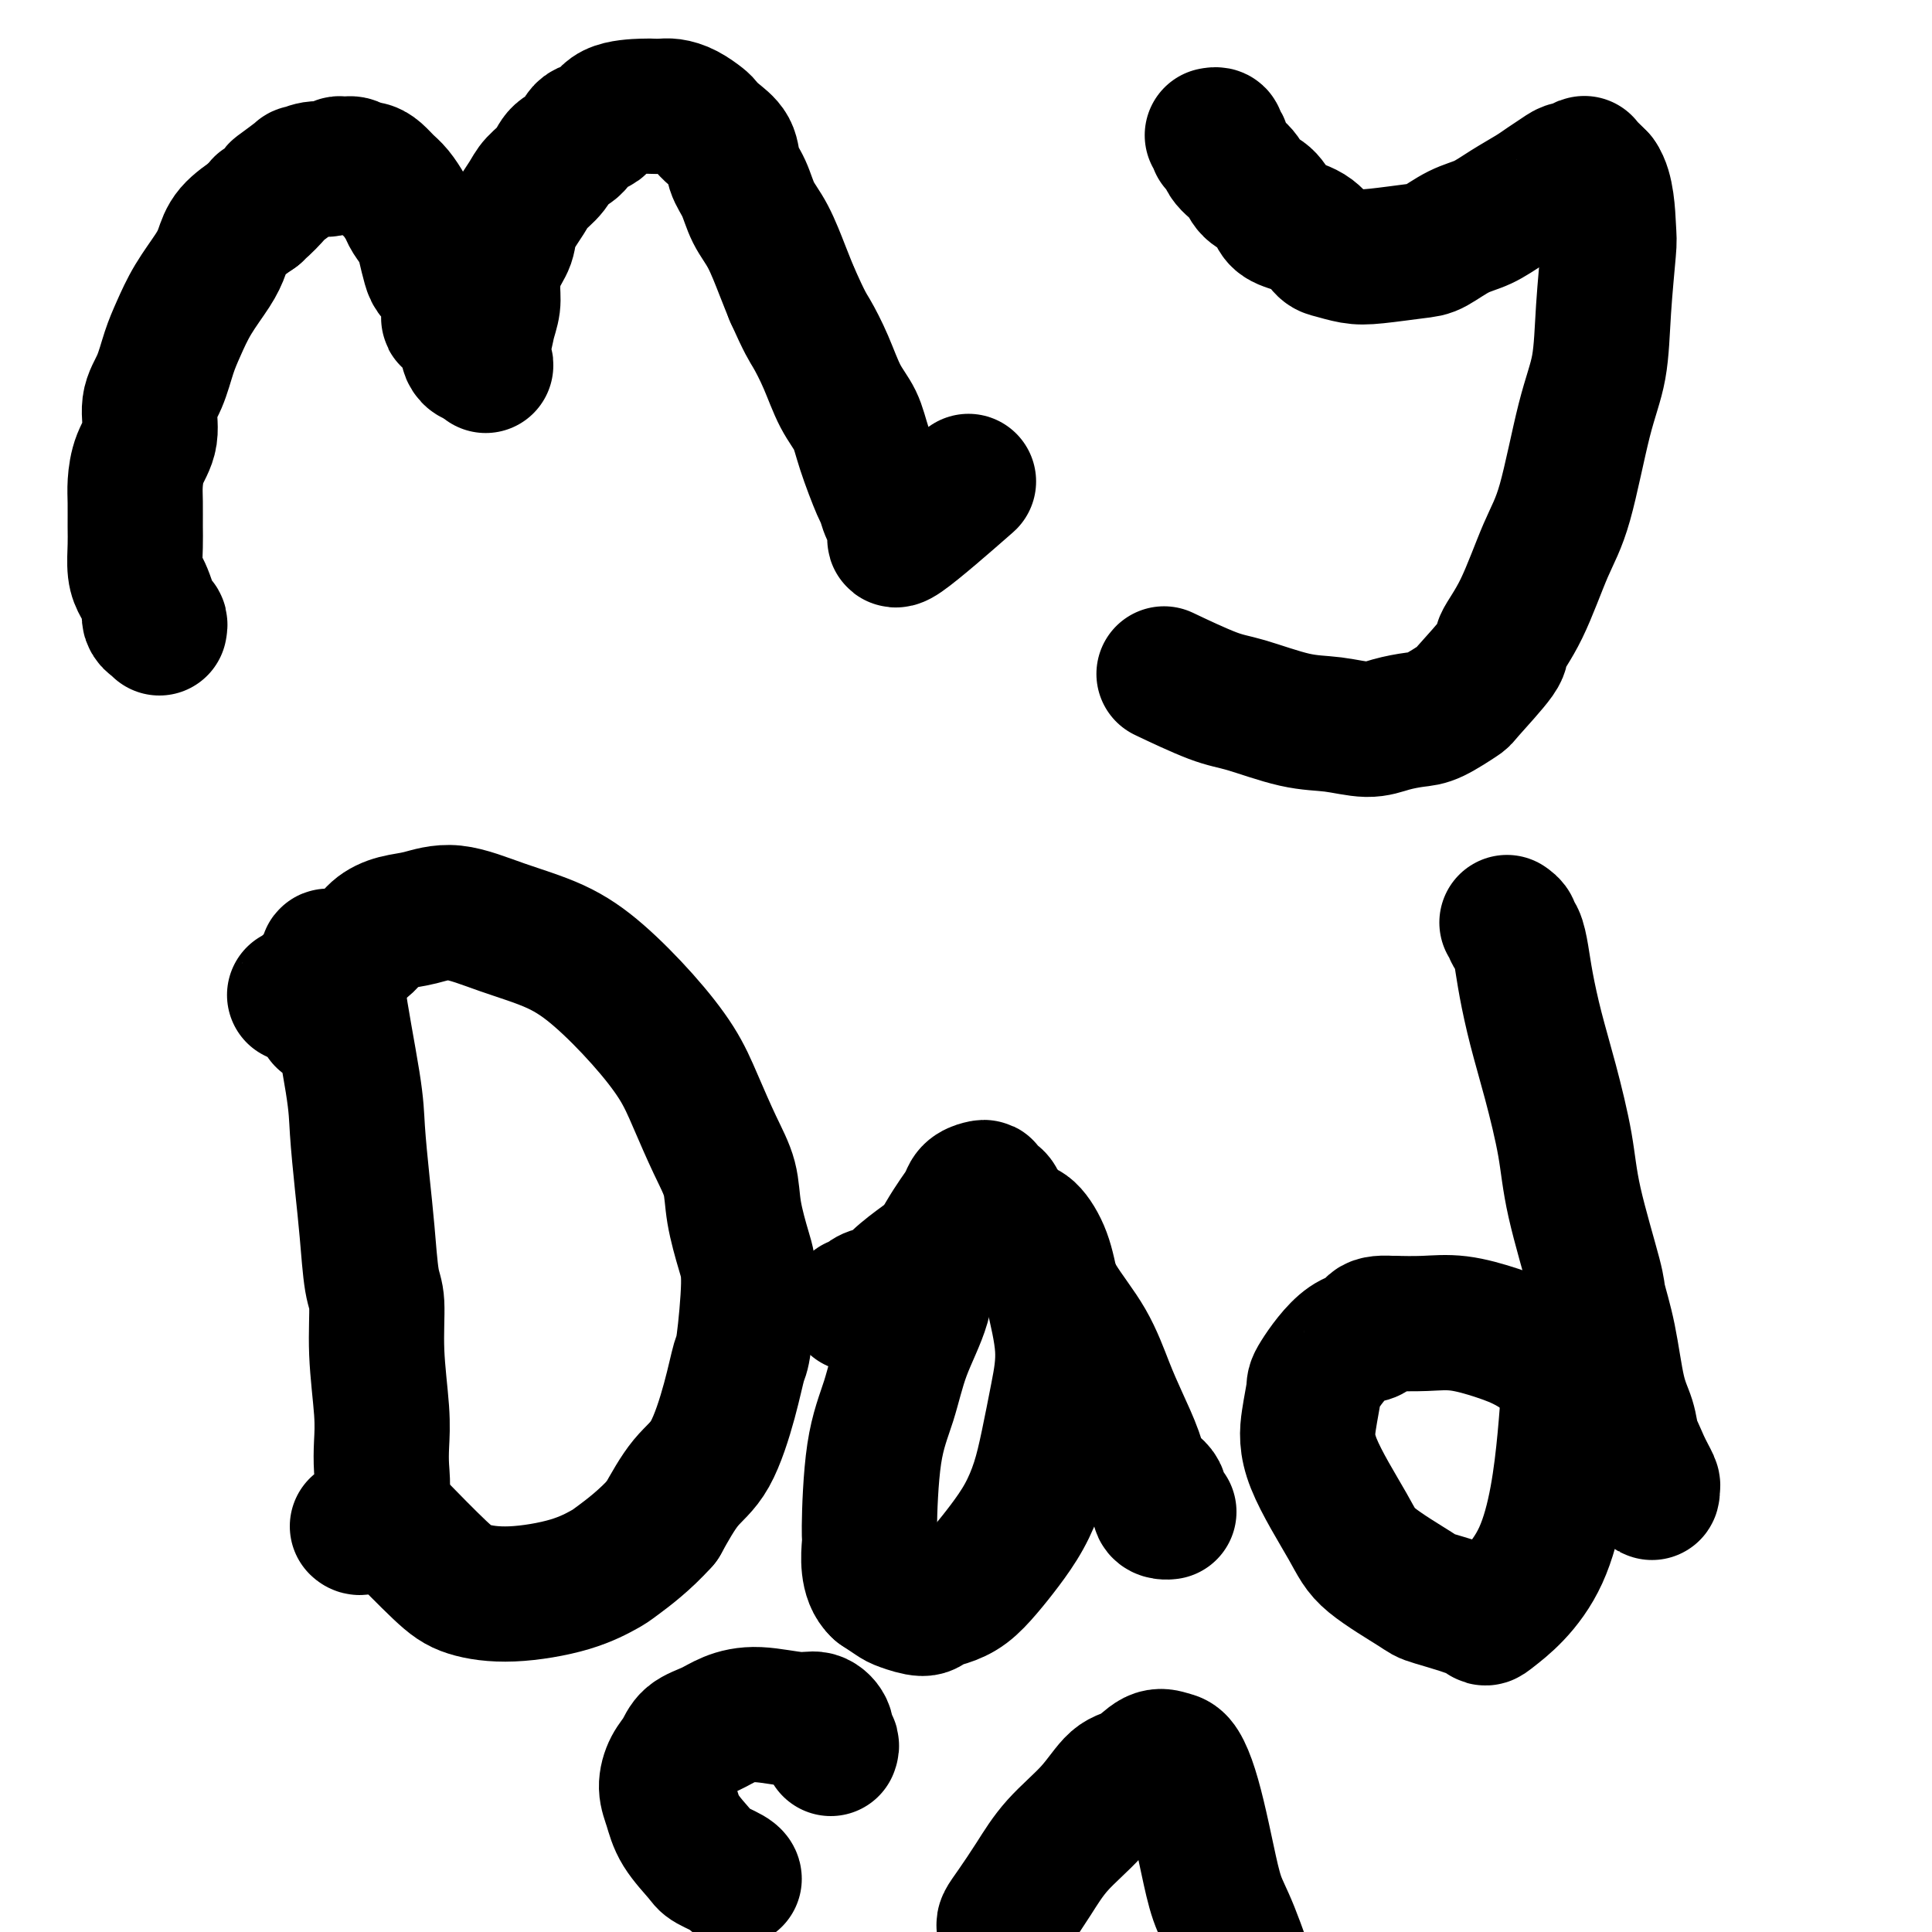 <svg viewBox='0 0 400 400' version='1.1' xmlns='http://www.w3.org/2000/svg' xmlns:xlink='http://www.w3.org/1999/xlink'><g fill='none' stroke='#000000' stroke-width='28' stroke-linecap='round' stroke-linejoin='round'><path d='M33,130c0.083,-0.445 0.166,-0.889 0,-1c-0.166,-0.111 -0.579,0.113 -1,0c-0.421,-0.113 -0.848,-0.562 -1,-1c-0.152,-0.438 -0.029,-0.865 0,-1c0.029,-0.135 -0.034,0.024 0,0c0.034,-0.024 0.167,-0.229 0,-1c-0.167,-0.771 -0.633,-2.109 -1,-3c-0.367,-0.891 -0.634,-1.337 -1,-2c-0.366,-0.663 -0.831,-1.544 -1,-3c-0.169,-1.456 -0.044,-3.487 0,-5c0.044,-1.513 0.006,-2.506 0,-4c-0.006,-1.494 0.021,-3.487 0,-5c-0.021,-1.513 -0.091,-2.545 0,-4c0.091,-1.455 0.342,-3.333 1,-5c0.658,-1.667 1.723,-3.122 2,-5c0.277,-1.878 -0.233,-4.177 0,-6c0.233,-1.823 1.211,-3.170 2,-5c0.789,-1.830 1.391,-4.145 2,-6c0.609,-1.855 1.225,-3.251 2,-5c0.775,-1.749 1.711,-3.850 3,-6c1.289,-2.150 2.933,-4.350 4,-6c1.067,-1.650 1.556,-2.752 2,-4c0.444,-1.248 0.841,-2.642 2,-4c1.159,-1.358 3.079,-2.679 5,-4'/><path d='M53,44c2.054,-2.832 0.688,-0.912 1,-1c0.312,-0.088 2.303,-2.185 3,-3c0.697,-0.815 0.101,-0.347 1,-1c0.899,-0.653 3.291,-2.428 4,-3c0.709,-0.572 -0.267,0.057 0,0c0.267,-0.057 1.777,-0.801 3,-1c1.223,-0.199 2.158,0.147 3,0c0.842,-0.147 1.591,-0.786 2,-1c0.409,-0.214 0.480,-0.003 1,0c0.520,0.003 1.490,-0.203 2,0c0.510,0.203 0.559,0.816 1,1c0.441,0.184 1.274,-0.060 2,0c0.726,0.060 1.345,0.424 2,1c0.655,0.576 1.345,1.365 2,2c0.655,0.635 1.275,1.116 2,2c0.725,0.884 1.557,2.170 2,3c0.443,0.830 0.499,1.205 1,2c0.501,0.795 1.447,2.009 2,3c0.553,0.991 0.713,1.758 1,3c0.287,1.242 0.702,2.958 1,4c0.298,1.042 0.478,1.408 1,2c0.522,0.592 1.387,1.409 2,3c0.613,1.591 0.973,3.956 1,5c0.027,1.044 -0.281,0.766 0,1c0.281,0.234 1.150,0.981 2,2c0.850,1.019 1.681,2.309 2,3c0.319,0.691 0.127,0.783 0,1c-0.127,0.217 -0.188,0.558 0,1c0.188,0.442 0.625,0.983 1,1c0.375,0.017 0.687,-0.492 1,-1'/><path d='M99,73c3.200,5.584 0.699,1.044 0,-1c-0.699,-2.044 0.403,-1.593 1,-2c0.597,-0.407 0.689,-1.673 1,-3c0.311,-1.327 0.841,-2.716 1,-4c0.159,-1.284 -0.052,-2.462 0,-4c0.052,-1.538 0.369,-3.437 1,-5c0.631,-1.563 1.577,-2.792 2,-4c0.423,-1.208 0.325,-2.397 1,-4c0.675,-1.603 2.124,-3.621 3,-5c0.876,-1.379 1.178,-2.118 2,-3c0.822,-0.882 2.163,-1.908 3,-3c0.837,-1.092 1.168,-2.250 2,-3c0.832,-0.750 2.163,-1.091 3,-2c0.837,-0.909 1.179,-2.387 2,-3c0.821,-0.613 2.121,-0.360 3,-1c0.879,-0.640 1.337,-2.172 3,-3c1.663,-0.828 4.531,-0.952 6,-1c1.469,-0.048 1.539,-0.020 2,0c0.461,0.020 1.313,0.032 2,0c0.687,-0.032 1.208,-0.108 2,0c0.792,0.108 1.855,0.401 3,1c1.145,0.599 2.372,1.503 3,2c0.628,0.497 0.658,0.585 1,1c0.342,0.415 0.997,1.156 2,2c1.003,0.844 2.354,1.790 3,3c0.646,1.210 0.585,2.682 1,4c0.415,1.318 1.305,2.480 2,4c0.695,1.520 1.197,3.397 2,5c0.803,1.603 1.909,2.932 3,5c1.091,2.068 2.169,4.877 3,7c0.831,2.123 1.416,3.562 2,5'/><path d='M164,61c2.772,6.186 3.203,6.649 4,8c0.797,1.351 1.961,3.588 3,6c1.039,2.412 1.952,4.998 3,7c1.048,2.002 2.230,3.420 3,5c0.770,1.580 1.127,3.320 2,6c0.873,2.680 2.260,6.298 3,8c0.740,1.702 0.831,1.489 1,2c0.169,0.511 0.415,1.746 1,3c0.585,1.254 1.507,2.527 2,3c0.493,0.473 0.555,0.148 0,1c-0.555,0.852 -1.726,2.883 1,1c2.726,-1.883 9.350,-7.681 12,-10c2.650,-2.319 1.325,-1.160 0,0'/><path d='M251,28c0.415,-0.078 0.830,-0.155 1,0c0.170,0.155 0.094,0.544 0,1c-0.094,0.456 -0.206,0.980 0,1c0.206,0.020 0.730,-0.463 1,0c0.270,0.463 0.285,1.871 1,3c0.715,1.129 2.128,1.979 3,3c0.872,1.021 1.202,2.212 2,3c0.798,0.788 2.062,1.174 3,2c0.938,0.826 1.548,2.091 2,3c0.452,0.909 0.746,1.463 2,2c1.254,0.537 3.468,1.059 5,2c1.532,0.941 2.381,2.301 3,3c0.619,0.699 1.007,0.736 2,1c0.993,0.264 2.593,0.754 4,1c1.407,0.246 2.623,0.246 5,0c2.377,-0.246 5.916,-0.740 8,-1c2.084,-0.260 2.715,-0.286 4,-1c1.285,-0.714 3.225,-2.116 5,-3c1.775,-0.884 3.385,-1.248 5,-2c1.615,-0.752 3.233,-1.890 5,-3c1.767,-1.110 3.681,-2.191 5,-3c1.319,-0.809 2.042,-1.345 3,-2c0.958,-0.655 2.151,-1.430 3,-2c0.849,-0.570 1.354,-0.935 2,-1c0.646,-0.065 1.433,0.170 2,0c0.567,-0.170 0.915,-0.747 1,-1c0.085,-0.253 -0.092,-0.184 0,0c0.092,0.184 0.455,0.481 1,1c0.545,0.519 1.273,1.259 2,2'/><path d='M331,37c1.676,2.267 1.867,7.435 2,10c0.133,2.565 0.209,2.526 0,5c-0.209,2.474 -0.705,7.460 -1,12c-0.295,4.540 -0.391,8.635 -1,12c-0.609,3.365 -1.730,6.001 -3,11c-1.270,4.999 -2.688,12.359 -4,17c-1.312,4.641 -2.517,6.561 -4,10c-1.483,3.439 -3.244,8.397 -5,12c-1.756,3.603 -3.506,5.852 -4,7c-0.494,1.148 0.267,1.197 -1,3c-1.267,1.803 -4.561,5.361 -6,7c-1.439,1.639 -1.022,1.358 -2,2c-0.978,0.642 -3.351,2.207 -5,3c-1.649,0.793 -2.575,0.814 -4,1c-1.425,0.186 -3.350,0.537 -5,1c-1.650,0.463 -3.027,1.038 -5,1c-1.973,-0.038 -4.544,-0.691 -7,-1c-2.456,-0.309 -4.796,-0.276 -8,-1c-3.204,-0.724 -7.271,-2.204 -10,-3c-2.729,-0.796 -4.119,-0.907 -7,-2c-2.881,-1.093 -7.252,-3.170 -9,-4c-1.748,-0.830 -0.874,-0.415 0,0'/><path d='M67,211c-0.001,0.012 -0.001,0.025 0,0c0.001,-0.025 0.004,-0.087 0,-1c-0.004,-0.913 -0.015,-2.678 0,-4c0.015,-1.322 0.057,-2.200 0,-3c-0.057,-0.800 -0.214,-1.520 0,-2c0.214,-0.480 0.798,-0.720 1,-1c0.202,-0.280 0.023,-0.602 0,-1c-0.023,-0.398 0.109,-0.873 0,-1c-0.109,-0.127 -0.461,0.095 0,1c0.461,0.905 1.734,2.493 2,3c0.266,0.507 -0.476,-0.068 0,4c0.476,4.068 2.169,12.777 3,18c0.831,5.223 0.801,6.959 1,10c0.199,3.041 0.627,7.388 1,11c0.373,3.612 0.692,6.488 1,10c0.308,3.512 0.604,7.660 1,10c0.396,2.340 0.890,2.873 1,5c0.110,2.127 -0.165,5.850 0,10c0.165,4.150 0.771,8.728 1,12c0.229,3.272 0.083,5.238 0,7c-0.083,1.762 -0.103,3.320 0,5c0.103,1.680 0.329,3.483 0,5c-0.329,1.517 -1.212,2.747 -2,4c-0.788,1.253 -1.481,2.530 -2,3c-0.519,0.470 -0.862,0.134 -1,0c-0.138,-0.134 -0.069,-0.067 0,0'/><path d='M61,206c0.312,0.091 0.624,0.182 1,0c0.376,-0.182 0.818,-0.639 1,-1c0.182,-0.361 0.106,-0.628 1,-1c0.894,-0.372 2.759,-0.849 4,-2c1.241,-1.151 1.859,-2.976 3,-4c1.141,-1.024 2.804,-1.247 4,-2c1.196,-0.753 1.925,-2.036 3,-3c1.075,-0.964 2.497,-1.610 4,-2c1.503,-0.390 3.087,-0.523 5,-1c1.913,-0.477 4.155,-1.296 7,-1c2.845,0.296 6.295,1.707 10,3c3.705,1.293 7.666,2.467 11,4c3.334,1.533 6.040,3.426 9,6c2.960,2.574 6.173,5.828 9,9c2.827,3.172 5.267,6.263 7,9c1.733,2.737 2.758,5.120 4,8c1.242,2.880 2.702,6.257 4,9c1.298,2.743 2.436,4.851 3,7c0.564,2.149 0.555,4.340 1,7c0.445,2.660 1.344,5.791 2,8c0.656,2.209 1.068,3.497 1,7c-0.068,3.503 -0.618,9.221 -1,12c-0.382,2.779 -0.597,2.620 -1,4c-0.403,1.380 -0.995,4.298 -2,8c-1.005,3.702 -2.425,8.189 -4,11c-1.575,2.811 -3.307,3.946 -5,6c-1.693,2.054 -3.346,5.027 -5,8'/><path d='M137,315c-3.474,3.896 -7.160,6.636 -9,8c-1.840,1.364 -1.835,1.353 -3,2c-1.165,0.647 -3.501,1.951 -7,3c-3.499,1.049 -8.161,1.842 -12,2c-3.839,0.158 -6.854,-0.318 -9,-1c-2.146,-0.682 -3.424,-1.568 -6,-4c-2.576,-2.432 -6.450,-6.409 -8,-8c-1.550,-1.591 -0.775,-0.795 0,0'/><path d='M177,270c0.358,0.078 0.716,0.157 1,0c0.284,-0.157 0.495,-0.549 1,-1c0.505,-0.451 1.306,-0.963 2,-1c0.694,-0.037 1.282,0.399 2,0c0.718,-0.399 1.567,-1.632 3,-3c1.433,-1.368 3.452,-2.871 5,-4c1.548,-1.129 2.625,-1.883 4,-3c1.375,-1.117 3.047,-2.597 4,-3c0.953,-0.403 1.189,0.270 2,0c0.811,-0.270 2.199,-1.485 3,-2c0.801,-0.515 1.015,-0.331 2,0c0.985,0.331 2.741,0.808 4,1c1.259,0.192 2.020,0.098 3,1c0.980,0.902 2.180,2.801 3,5c0.820,2.199 1.262,4.697 2,8c0.738,3.303 1.773,7.410 2,11c0.227,3.590 -0.354,6.661 -1,10c-0.646,3.339 -1.358,6.945 -2,10c-0.642,3.055 -1.213,5.560 -2,8c-0.787,2.440 -1.789,4.815 -3,7c-1.211,2.185 -2.632,4.182 -4,6c-1.368,1.818 -2.682,3.459 -4,5c-1.318,1.541 -2.640,2.984 -4,4c-1.360,1.016 -2.758,1.605 -4,2c-1.242,0.395 -2.327,0.598 -3,1c-0.673,0.402 -0.933,1.005 -2,1c-1.067,-0.005 -2.941,-0.617 -4,-1c-1.059,-0.383 -1.303,-0.538 -2,-1c-0.697,-0.462 -1.849,-1.231 -3,-2'/><path d='M182,329c-2.613,-2.310 -2.147,-7.086 -2,-9c0.147,-1.914 -0.027,-0.967 0,-4c0.027,-3.033 0.255,-10.046 1,-15c0.745,-4.954 2.006,-7.849 3,-11c0.994,-3.151 1.719,-6.559 3,-10c1.281,-3.441 3.116,-6.914 4,-10c0.884,-3.086 0.818,-5.783 2,-9c1.182,-3.217 3.613,-6.954 5,-9c1.387,-2.046 1.729,-2.402 2,-3c0.271,-0.598 0.472,-1.440 1,-2c0.528,-0.560 1.384,-0.839 2,-1c0.616,-0.161 0.992,-0.204 1,0c0.008,0.204 -0.350,0.655 0,1c0.350,0.345 1.410,0.585 2,1c0.590,0.415 0.709,1.006 1,2c0.291,0.994 0.752,2.392 2,4c1.248,1.608 3.281,3.424 5,6c1.719,2.576 3.122,5.910 5,9c1.878,3.090 4.231,5.937 6,9c1.769,3.063 2.955,6.342 4,9c1.045,2.658 1.950,4.694 3,7c1.050,2.306 2.246,4.881 3,7c0.754,2.119 1.067,3.783 2,5c0.933,1.217 2.485,1.986 3,3c0.515,1.014 -0.006,2.272 0,3c0.006,0.728 0.540,0.927 1,1c0.460,0.073 0.846,0.021 1,0c0.154,-0.021 0.077,-0.010 0,0'/><path d='M312,191c0.446,0.316 0.892,0.633 1,1c0.108,0.367 -0.124,0.786 0,1c0.124,0.214 0.602,0.224 1,1c0.398,0.776 0.716,2.318 1,4c0.284,1.682 0.535,3.504 1,6c0.465,2.496 1.144,5.667 2,9c0.856,3.333 1.888,6.829 3,11c1.112,4.171 2.304,9.019 3,13c0.696,3.981 0.896,7.096 2,12c1.104,4.904 3.112,11.598 4,15c0.888,3.402 0.658,3.512 1,5c0.342,1.488 1.258,4.355 2,8c0.742,3.645 1.312,8.069 2,11c0.688,2.931 1.493,4.368 2,6c0.507,1.632 0.714,3.459 1,5c0.286,1.541 0.651,2.796 1,4c0.349,1.204 0.682,2.358 1,3c0.318,0.642 0.623,0.774 1,1c0.377,0.226 0.827,0.547 1,1c0.173,0.453 0.068,1.036 0,1c-0.068,-0.036 -0.098,-0.693 0,-1c0.098,-0.307 0.325,-0.265 0,-1c-0.325,-0.735 -1.201,-2.248 -2,-4c-0.799,-1.752 -1.523,-3.743 -3,-6c-1.477,-2.257 -3.709,-4.780 -6,-7c-2.291,-2.220 -4.641,-4.136 -7,-6c-2.359,-1.864 -4.726,-3.676 -7,-5c-2.274,-1.324 -4.455,-2.159 -7,-3c-2.545,-0.841 -5.454,-1.688 -8,-2c-2.546,-0.312 -4.727,-0.089 -7,0c-2.273,0.089 -4.636,0.045 -7,0'/><path d='M288,274c-5.183,-0.336 -3.641,1.324 -4,2c-0.359,0.676 -2.621,0.368 -5,2c-2.379,1.632 -4.877,5.205 -6,7c-1.123,1.795 -0.873,1.811 -1,3c-0.127,1.189 -0.633,3.552 -1,6c-0.367,2.448 -0.597,4.983 1,9c1.597,4.017 5.022,9.517 7,13c1.978,3.483 2.511,4.950 5,7c2.489,2.050 6.935,4.682 9,6c2.065,1.318 1.751,1.322 4,2c2.249,0.678 7.062,2.029 9,3c1.938,0.971 1.003,1.561 3,0c1.997,-1.561 6.927,-5.274 10,-12c3.073,-6.726 4.289,-16.465 5,-24c0.711,-7.535 0.917,-12.867 1,-15c0.083,-2.133 0.041,-1.066 0,0'/><path d='M172,362c0.125,-0.353 0.249,-0.706 0,-1c-0.249,-0.294 -0.873,-0.528 -1,-1c-0.127,-0.472 0.241,-1.182 0,-2c-0.241,-0.818 -1.092,-1.744 -2,-2c-0.908,-0.256 -1.875,0.157 -4,0c-2.125,-0.157 -5.409,-0.884 -8,-1c-2.591,-0.116 -4.490,0.380 -6,1c-1.510,0.620 -2.630,1.366 -4,2c-1.370,0.634 -2.991,1.158 -4,2c-1.009,0.842 -1.405,2.001 -2,3c-0.595,0.999 -1.389,1.836 -2,3c-0.611,1.164 -1.039,2.654 -1,4c0.039,1.346 0.546,2.549 1,4c0.454,1.451 0.854,3.149 2,5c1.146,1.851 3.039,3.855 4,5c0.961,1.145 0.989,1.431 2,2c1.011,0.569 3.003,1.423 4,2c0.997,0.577 0.999,0.879 1,1c0.001,0.121 0.000,0.060 0,0'/><path d='M208,400c0.036,-0.364 0.071,-0.727 0,-1c-0.071,-0.273 -0.249,-0.454 0,-1c0.249,-0.546 0.926,-1.456 2,-3c1.074,-1.544 2.544,-3.721 4,-6c1.456,-2.279 2.896,-4.660 5,-7c2.104,-2.340 4.871,-4.637 7,-7c2.129,-2.363 3.620,-4.790 5,-6c1.380,-1.210 2.649,-1.204 4,-2c1.351,-0.796 2.785,-2.394 4,-3c1.215,-0.606 2.212,-0.220 3,0c0.788,0.220 1.365,0.274 2,1c0.635,0.726 1.326,2.126 2,4c0.674,1.874 1.330,4.224 2,7c0.670,2.776 1.354,5.979 2,9c0.646,3.021 1.256,5.861 2,8c0.744,2.139 1.623,3.576 3,7c1.377,3.424 3.250,8.835 4,11c0.750,2.165 0.375,1.082 0,0'/></g>
</svg>